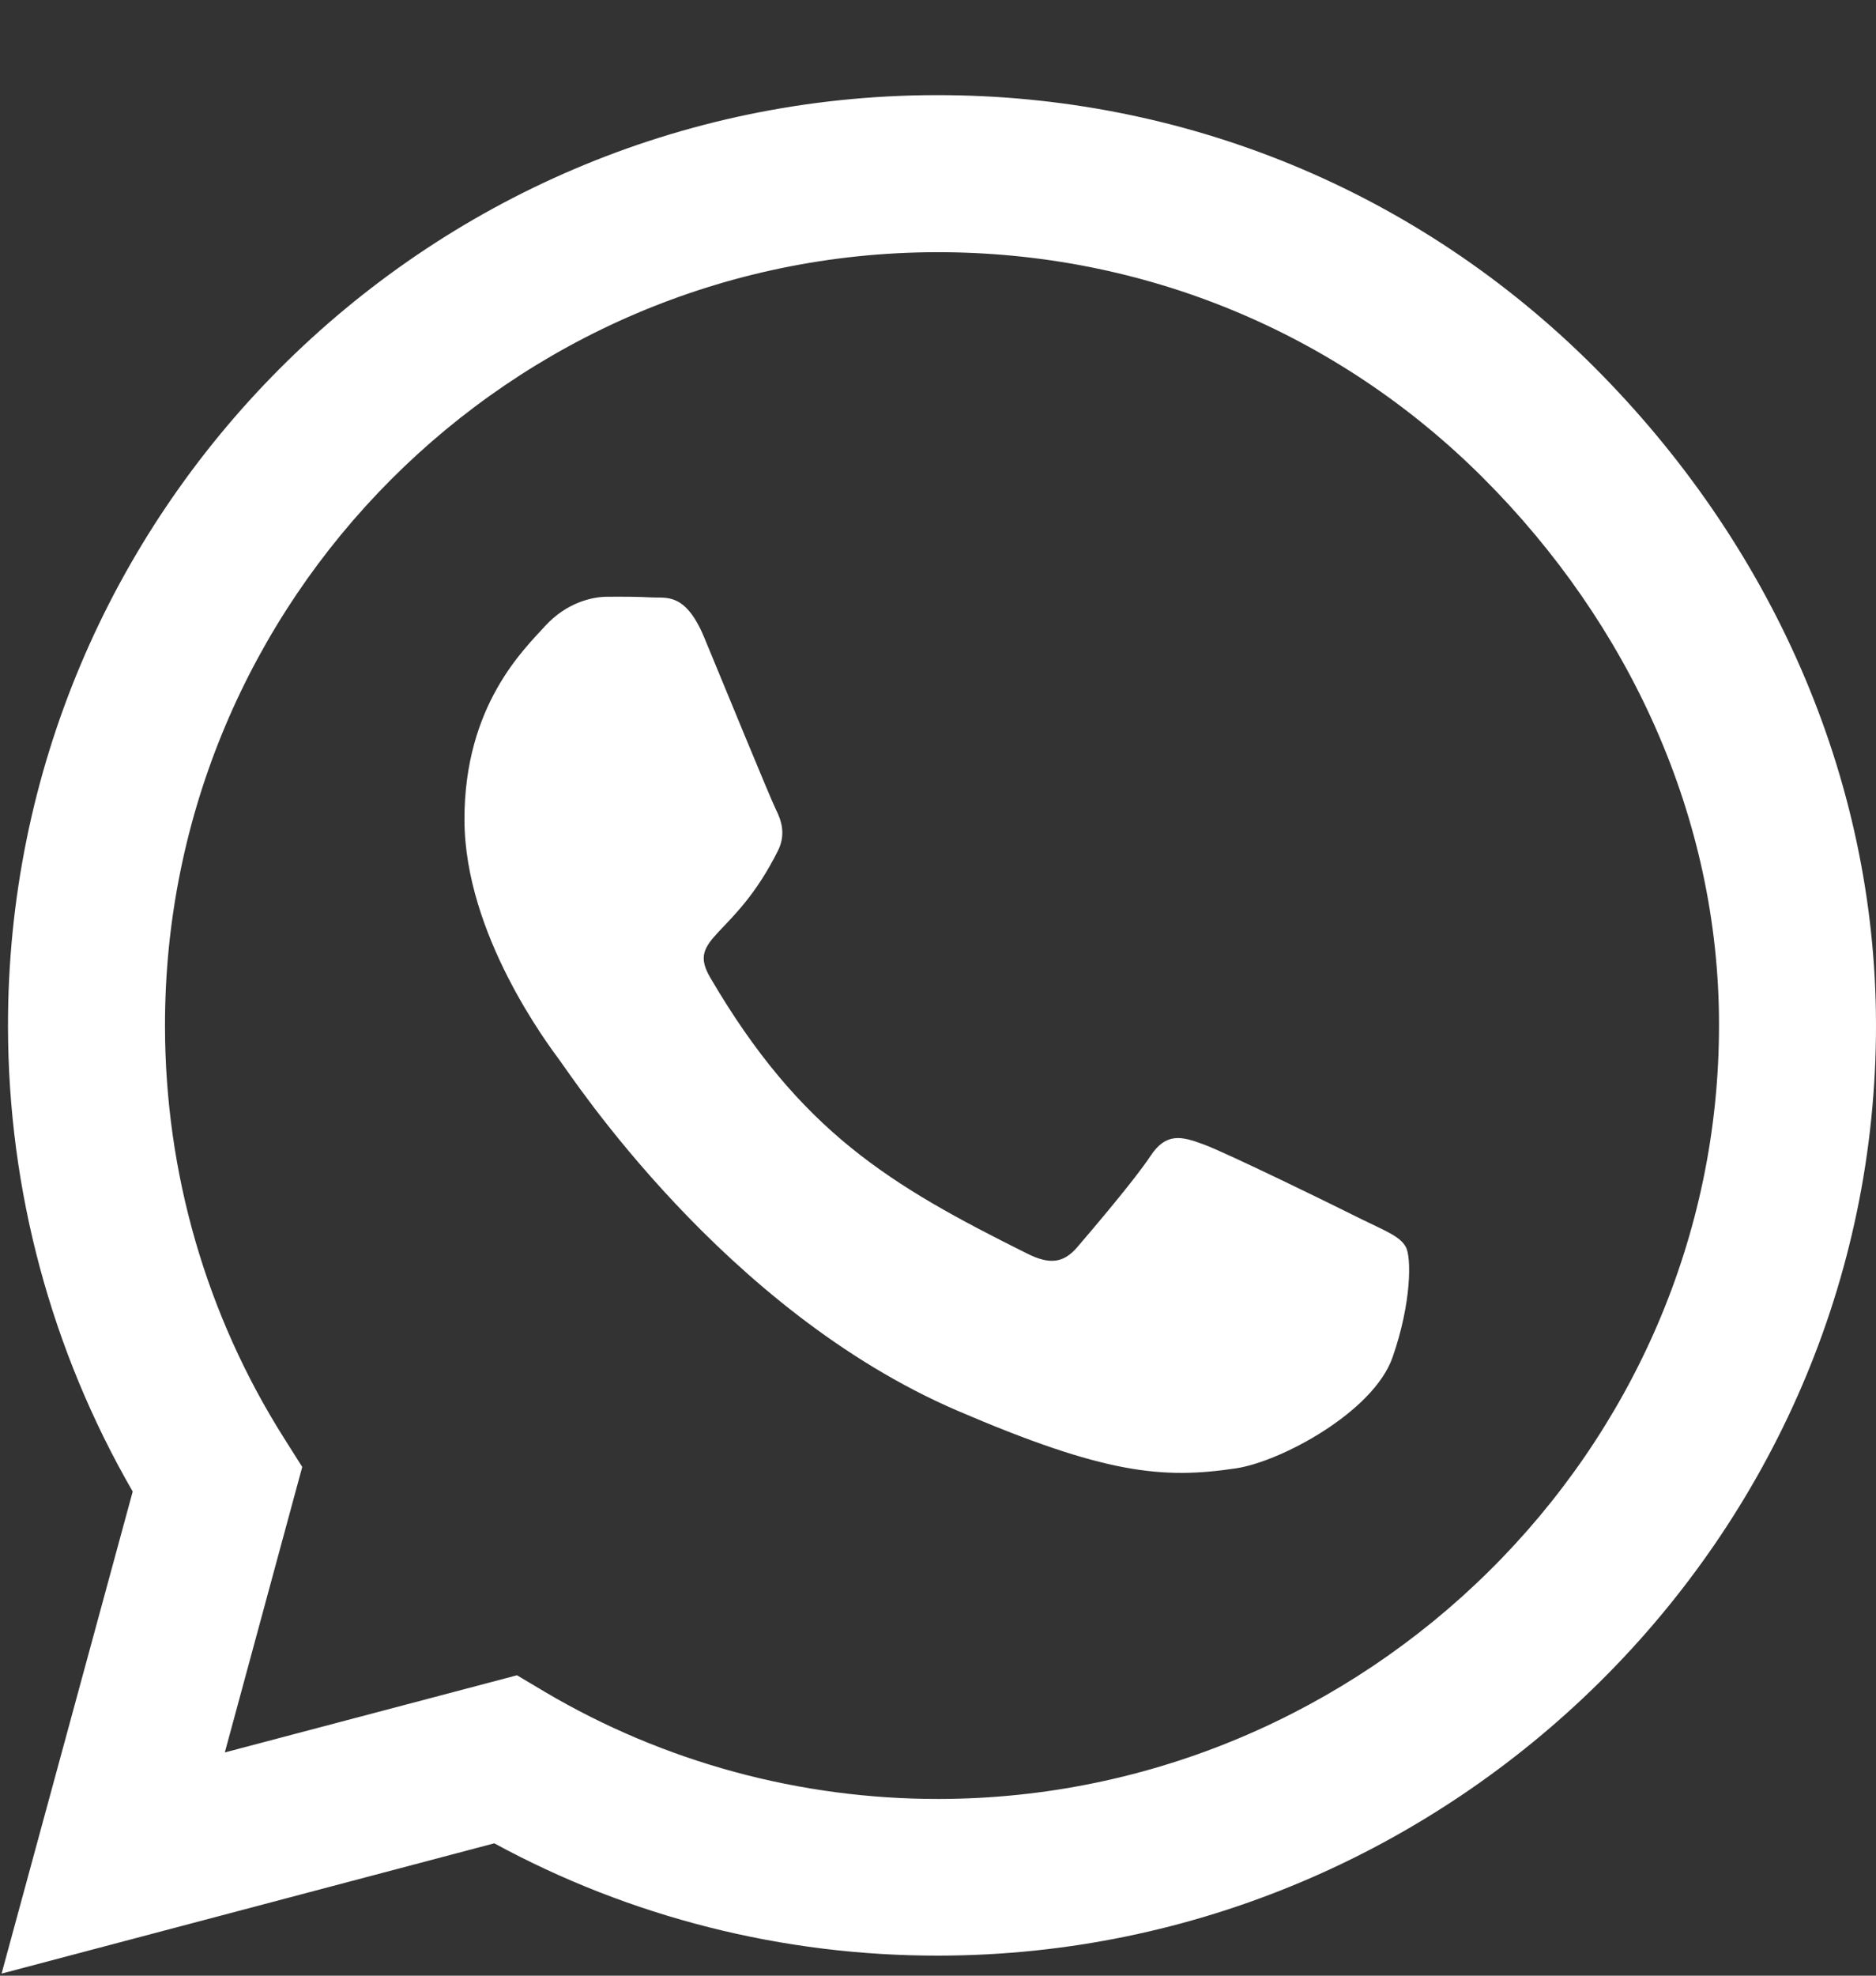 <svg width="19" height="20" viewBox="0 0 19 20" fill="none" xmlns="http://www.w3.org/2000/svg">
<rect x="0" y="0" width="19" height="20" fill="#333333" stroke="none"/>
<path d="M16.143 3.713C14.363 1.934 11.995 0.959 9.48 0.963C4.289 0.971 0.072 5.202 0.081 10.393C0.083 12.052 0.519 13.671 1.344 15.099L0.016 19.979L5.006 18.66C6.381 19.408 7.929 19.8 9.507 19.797L9.511 19.797C14.698 19.789 19.009 15.557 19 10.366C18.996 7.851 17.923 5.491 16.143 3.713ZM9.509 18.211C8.101 18.213 6.722 17.838 5.52 17.128L5.236 16.959L2.277 17.74L3.061 14.85L2.874 14.554C2.087 13.308 1.673 11.871 1.671 10.391C1.664 6.078 5.17 2.56 9.487 2.553C11.578 2.55 13.543 3.361 15.021 4.838C16.5 6.316 17.41 8.278 17.41 10.369C17.417 14.686 13.822 18.204 9.509 18.211ZM13.791 12.343C13.557 12.225 12.399 11.658 12.182 11.582C11.966 11.502 11.809 11.464 11.652 11.702C11.496 11.94 11.047 12.466 10.908 12.628C10.772 12.785 10.632 12.806 10.399 12.688C9.015 11.999 8.106 11.457 7.192 9.894C6.95 9.479 7.433 9.508 7.881 8.608C7.957 8.451 7.919 8.315 7.859 8.196C7.8 8.078 7.327 6.921 7.131 6.45C6.94 5.993 6.745 6.057 6.6 6.048C6.465 6.04 6.308 6.04 6.151 6.041C5.994 6.041 5.74 6.101 5.524 6.334C5.308 6.572 4.702 7.141 4.704 8.299C4.706 9.457 5.552 10.575 5.667 10.732C5.786 10.889 7.329 13.261 9.693 14.279C11.187 14.921 11.772 14.976 12.519 14.864C12.972 14.796 13.909 14.294 14.103 13.742C14.297 13.19 14.296 12.72 14.237 12.622C14.181 12.516 14.024 12.457 13.791 12.343Z" fill="#ffffff"/>
</svg>
